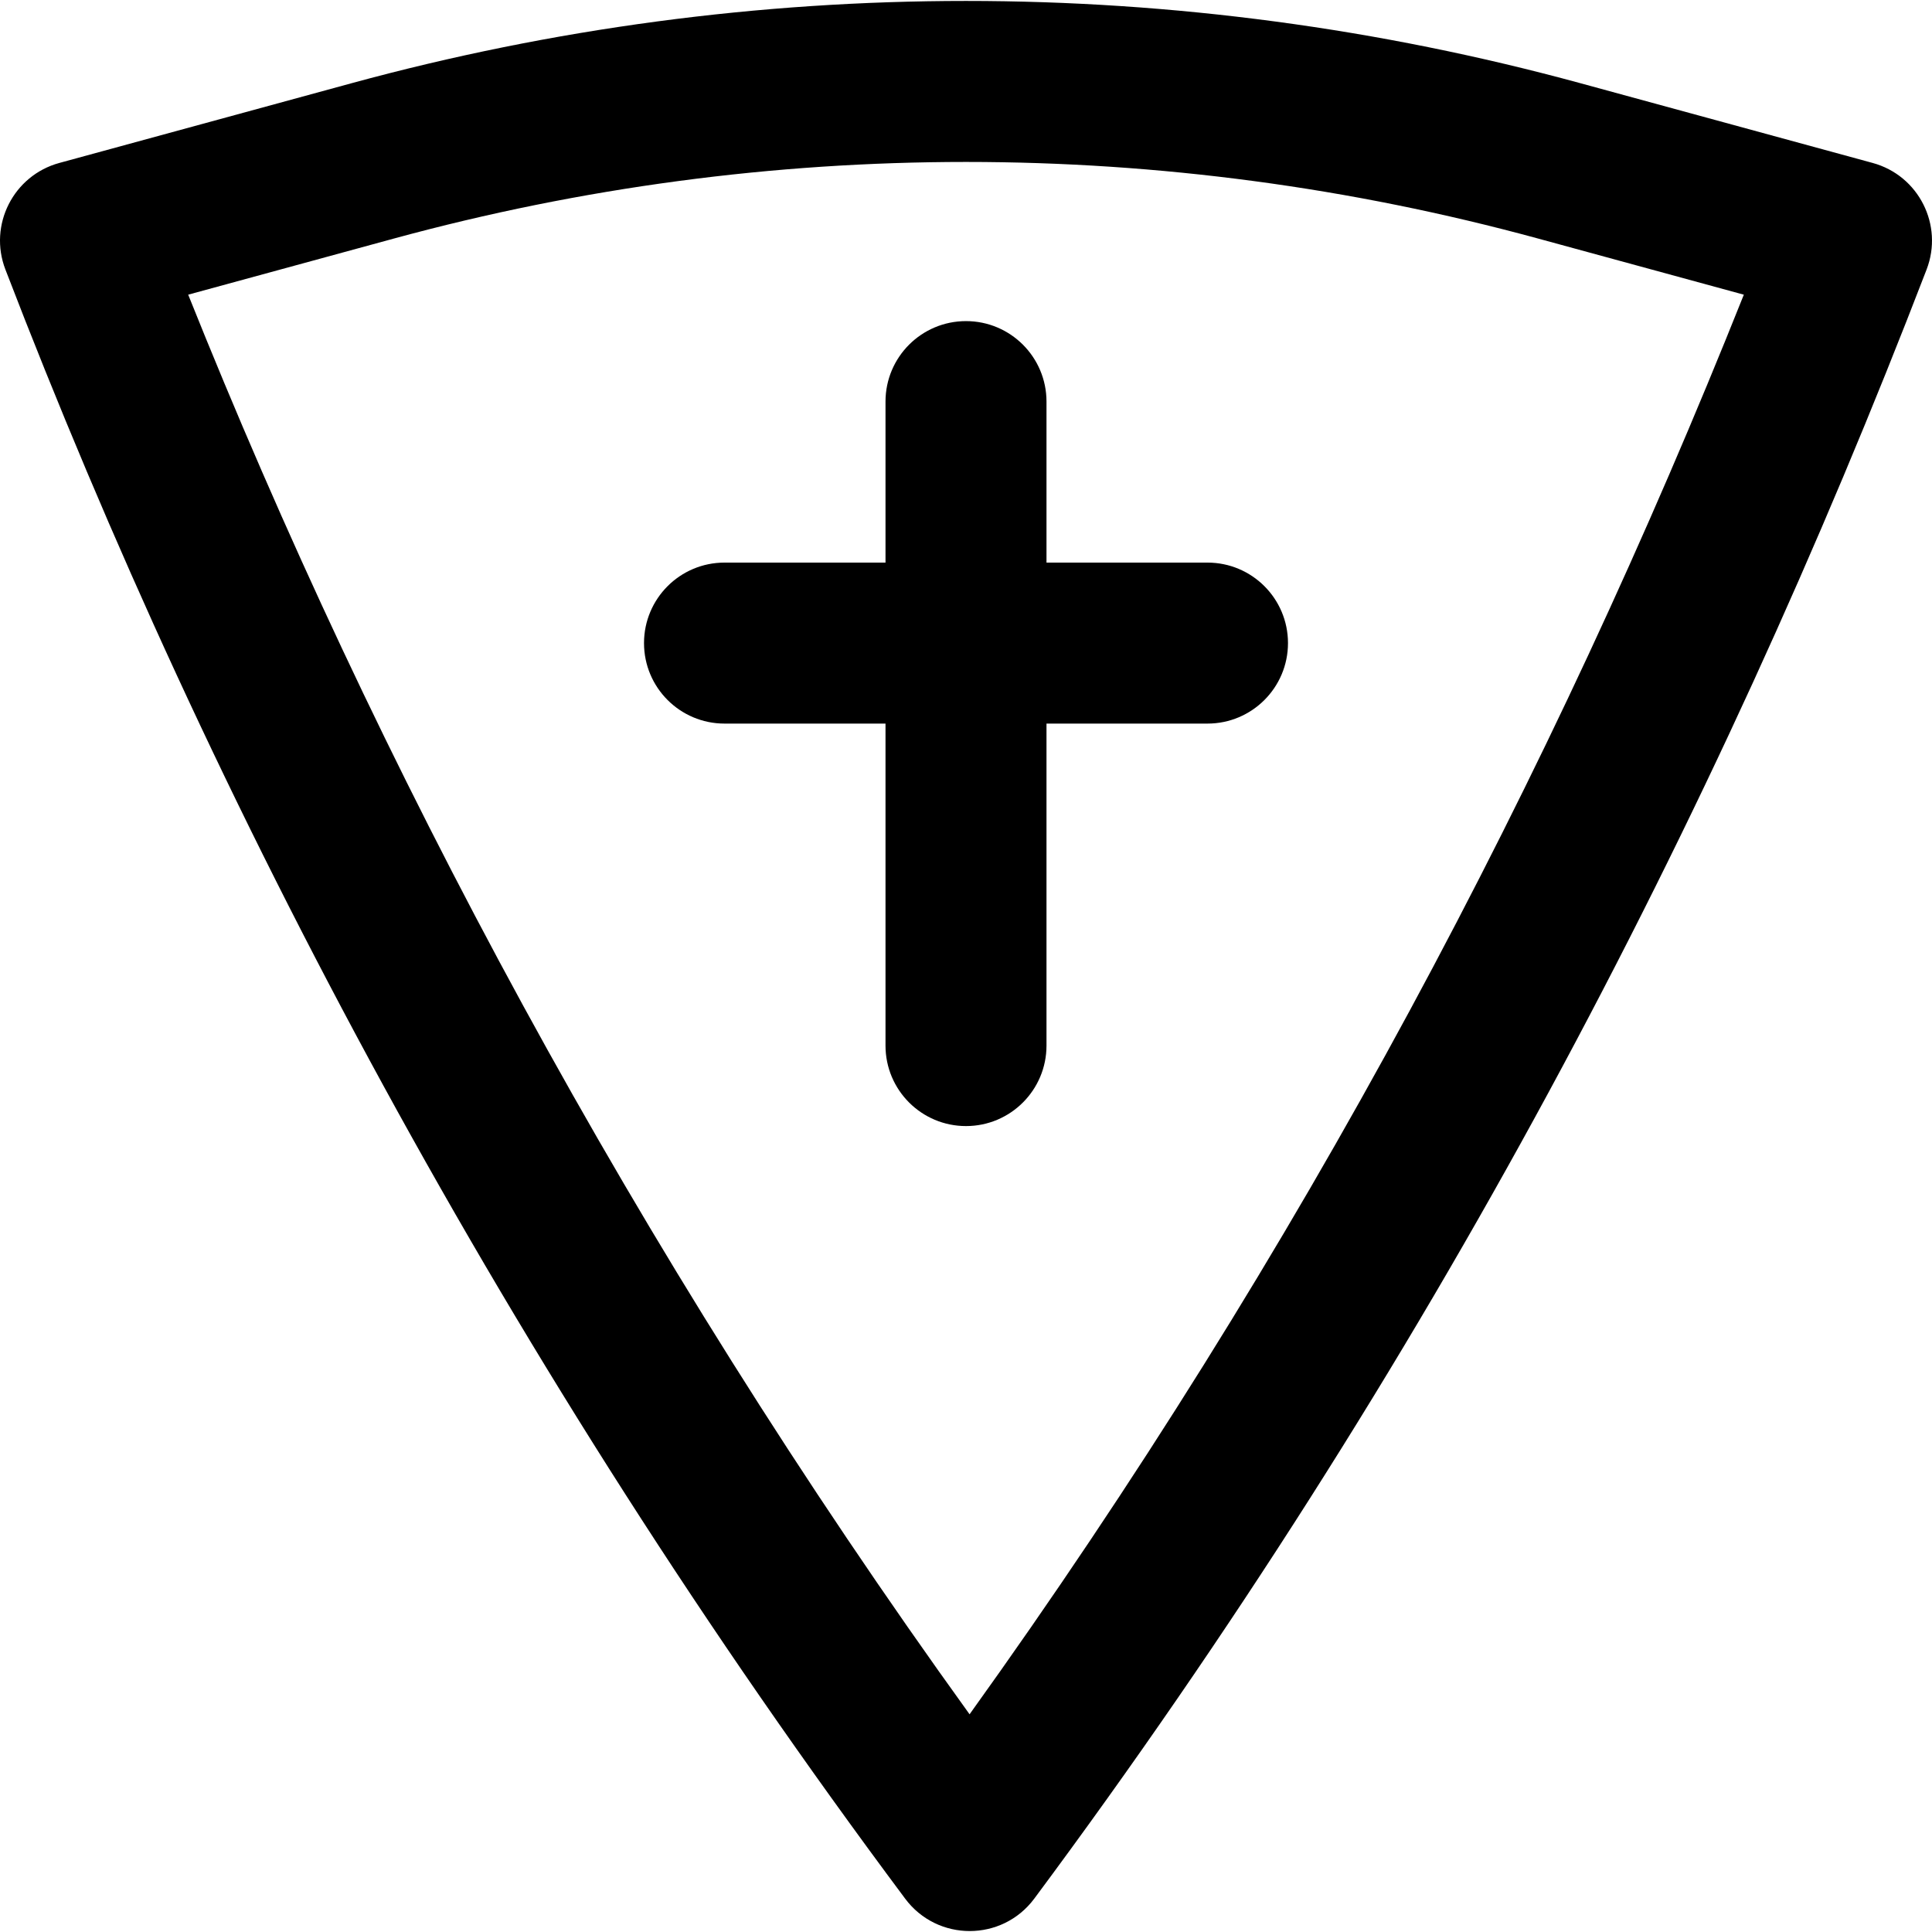 <?xml version="1.0" encoding="iso-8859-1"?>
<!-- Uploaded to: SVG Repo, www.svgrepo.com, Generator: SVG Repo Mixer Tools -->
<svg fill="#000000" height="800px" width="800px" version="1.1" id="Layer_1" xmlns="http://www.w3.org/2000/svg" xmlns:xlink="http://www.w3.org/1999/xlink" 
	 viewBox="0 0 512.017 512.017" xml:space="preserve">
<g>
	<g>
		<g>
			<path d="M320.008,149.099h-42.667v-42.667c0-11.782-9.551-21.333-21.333-21.333c-11.782,0-21.333,9.551-21.333,21.333v42.667
				h-42.667c-11.782,0-21.333,9.551-21.333,21.333c0,11.782,9.551,21.333,21.333,21.333h42.667v85.333
				c0,11.782,9.551,21.333,21.333,21.333c11.782,0,21.333-9.551,21.333-21.333v-85.333h42.667c11.782,0,21.333-9.551,21.333-21.333
				C341.342,158.65,331.79,149.099,320.008,149.099z"/>
			<path d="M496.291,43.185l-77.483-21.141C312.218-7.013,199.799-7.013,93.214,22.042L15.726,43.185
				C3.543,46.509-3.101,59.63,1.428,71.417C56.167,213.877,134.182,361.53,239.892,503.191c8.541,11.446,25.697,11.431,34.218-0.03
				C378.568,362.665,454.258,217.814,510.585,71.427C515.122,59.637,508.477,46.51,496.291,43.185z M256.956,454.32
				C167.667,330.497,99.629,202.453,49.875,78.094l54.565-14.888c99.234-27.051,203.903-27.051,303.142,0.001l54.566,14.889
				C411.315,205.507,345.068,331.595,256.956,454.32z"/>
		</g>
	</g>
</g>
</svg>